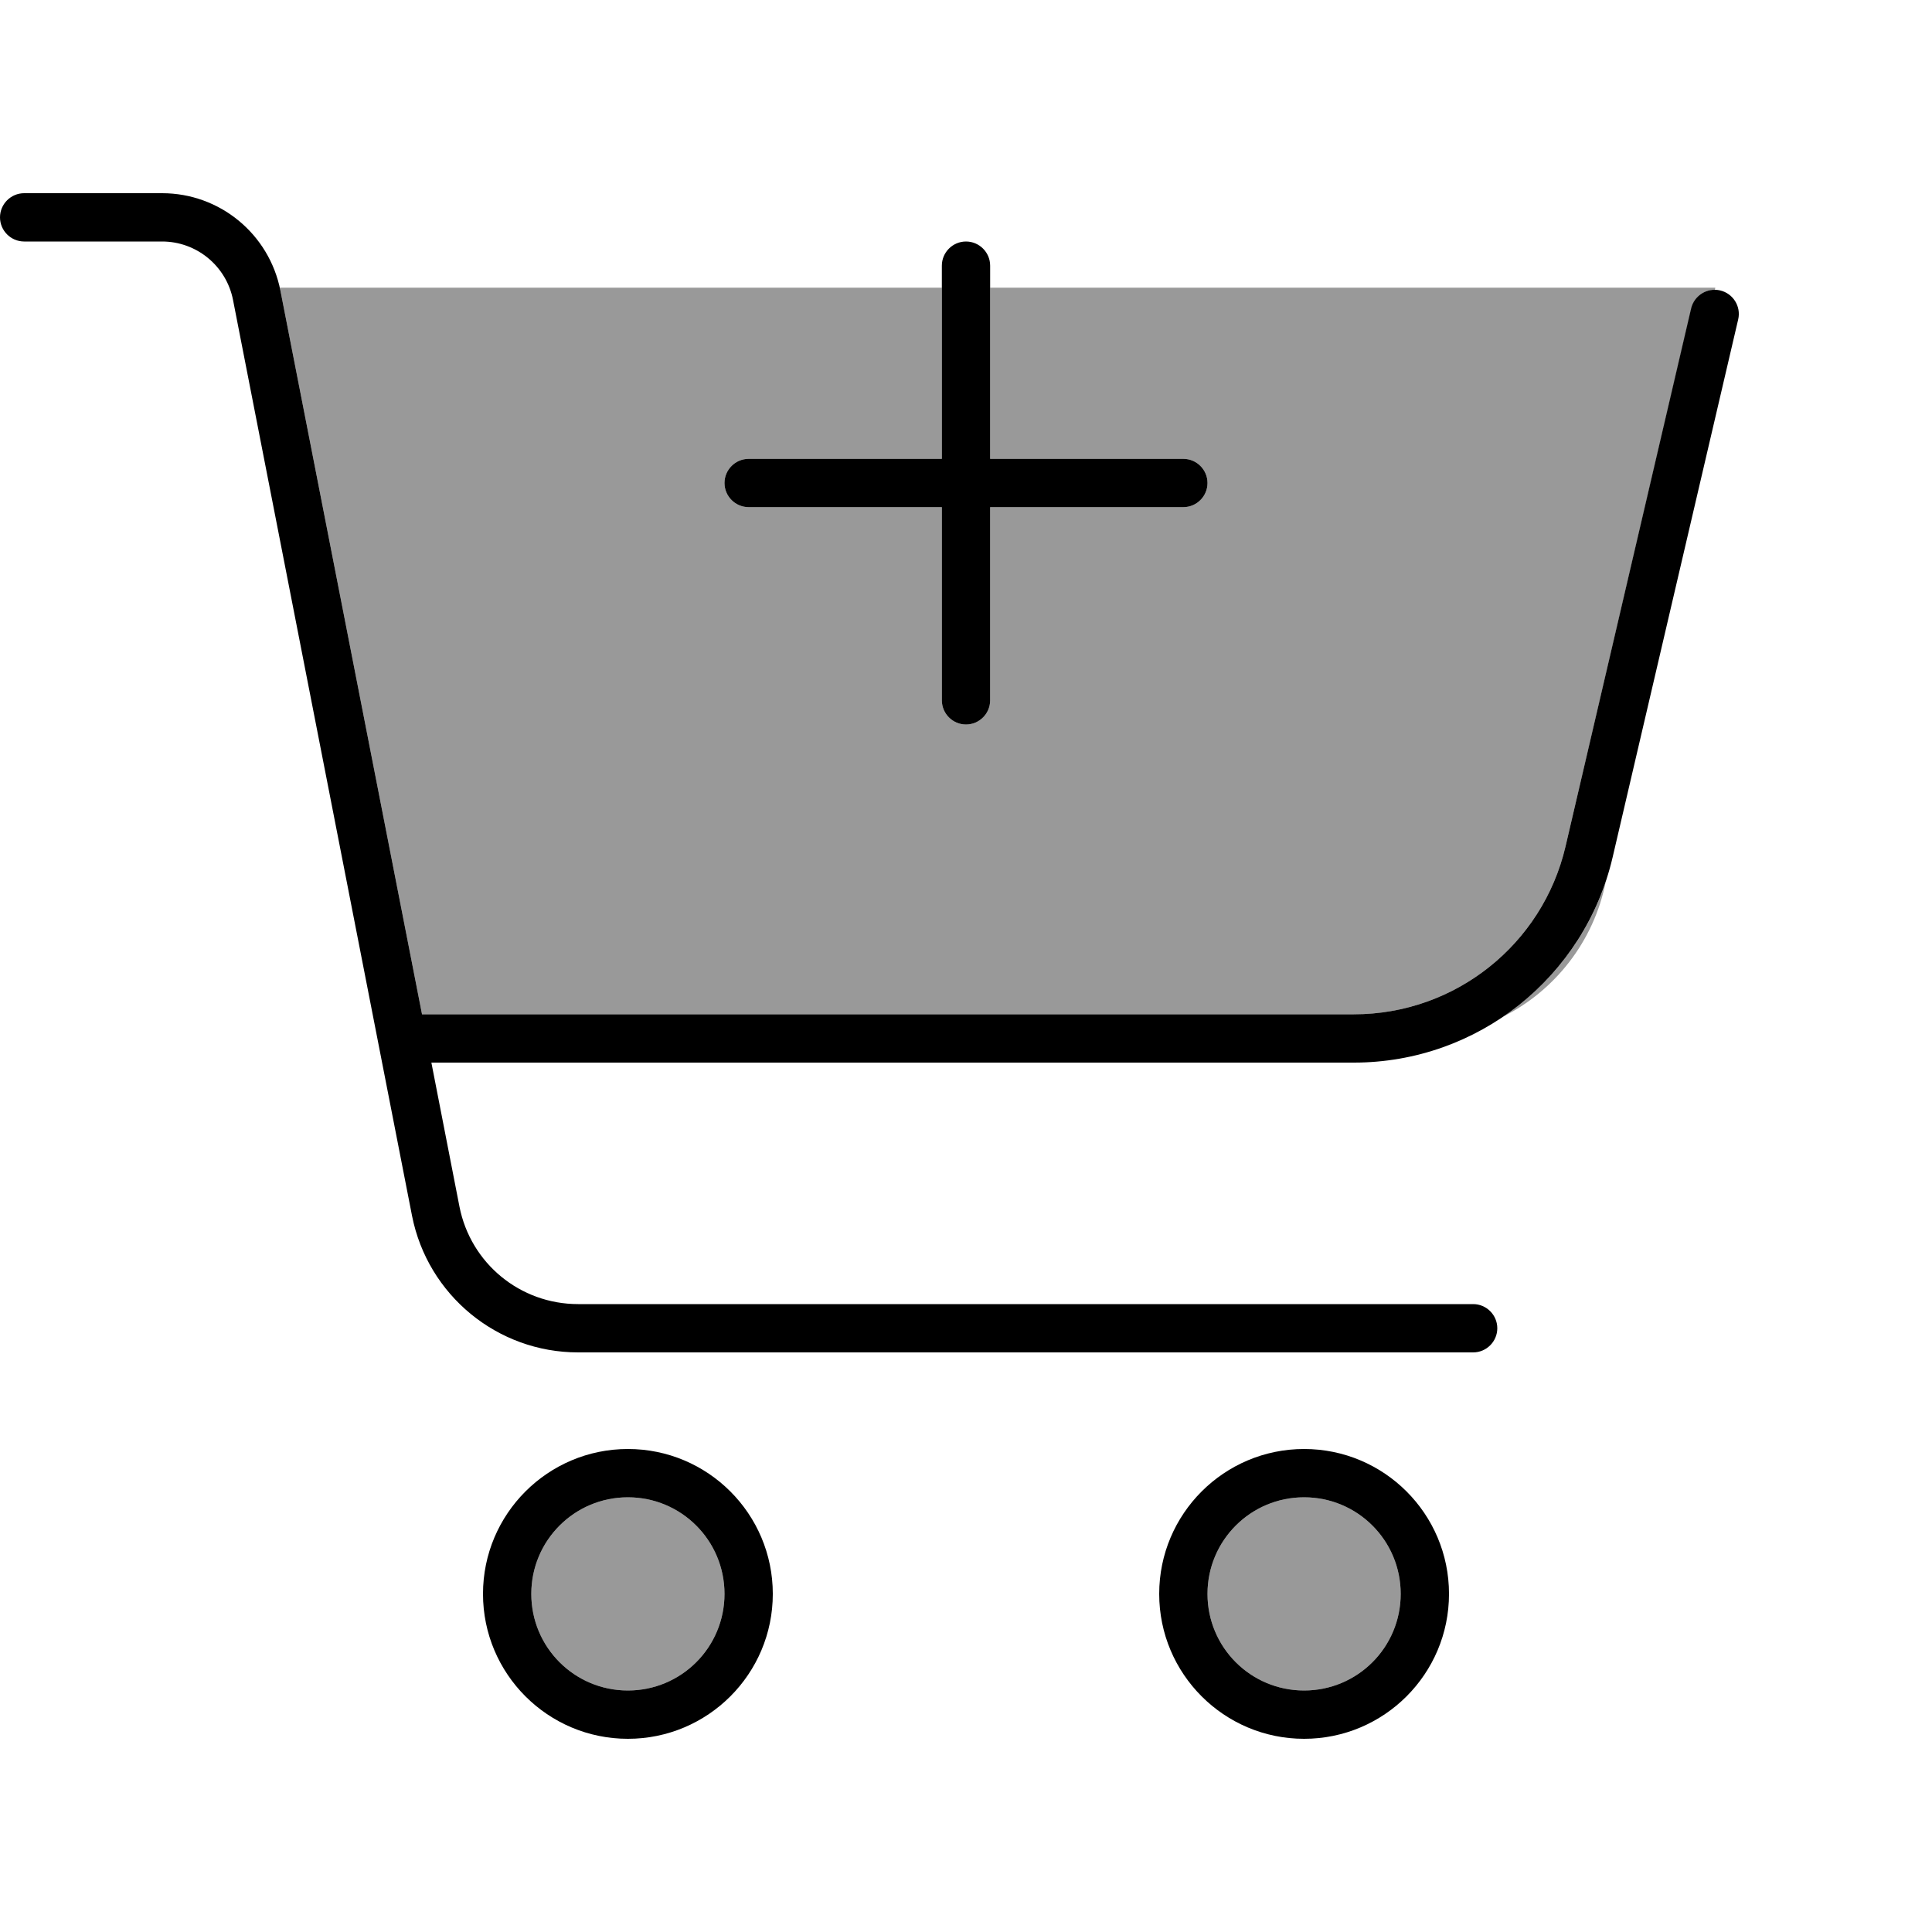 <svg xmlns="http://www.w3.org/2000/svg" viewBox="0 0 640 640"><!--! Font Awesome Pro 7.1.0 by @fontawesome - https://fontawesome.com License - https://fontawesome.com/license (Commercial License) Copyright 2025 Fonticons, Inc. --><path opacity=".4" fill="currentColor" d="M92.7 95.3L312 95.3L312 152L248 152C243.6 152 240 155.6 240 160C240 164.4 243.6 168 248 168L312 168L312 232C312 236.4 315.6 240 320 240C324.4 240 328 236.4 328 232L328 168L392 168C396.4 168 400 164.4 400 160C400 155.6 396.4 152 392 152L328 152L328 95.3L568.2 95.3L568.1 96C564.4 96 561.1 98.5 560.3 102.2L518.6 280.4C511 312.9 482 336 448.5 336L139.8 336L92.9 96.3C92.8 95.9 92.8 95.6 92.7 95.3zM240 528C240 545.7 225.7 560 208 560C190.3 560 176 545.7 176 528C176 510.3 190.3 496 208 496C225.7 496 240 510.3 240 528zM464 528C464 545.7 449.7 560 432 560C414.3 560 400 545.7 400 528C400 510.3 414.3 496 432 496C449.7 496 464 510.3 464 528zM497.7 336.9C514.9 328.3 527.9 312.1 531.9 292.2C525.6 310.8 513.4 326.4 497.7 336.9z"/><path fill="currentColor" d="M0 72C0 67.6 3.6 64 8 64L53.7 64C72.8 64 89.2 77.5 92.9 96.3L139.8 336L448.5 336C482 336 511 312.9 518.6 280.4L560.2 102.2C561.2 97.9 565.5 95.2 569.8 96.2C574.1 97.2 576.8 101.5 575.8 105.8L534.2 284C524.9 323.8 489.4 352 448.5 352L142.9 352L152.2 399.7C155.9 418.5 172.3 432 191.5 432L488 432C492.4 432 496 435.6 496 440C496 444.4 492.4 448 488 448L191.5 448C164.7 448 141.7 429 136.5 402.8L77.2 99.4C75 88.1 65.1 80 53.7 80L8 80C3.6 80 0 76.4 0 72zM208 560C225.7 560 240 545.7 240 528C240 510.3 225.7 496 208 496C190.3 496 176 510.3 176 528C176 545.7 190.3 560 208 560zM208 480C234.5 480 256 501.5 256 528C256 554.5 234.5 576 208 576C181.5 576 160 554.5 160 528C160 501.5 181.5 480 208 480zM464 528C464 510.3 449.7 496 432 496C414.3 496 400 510.3 400 528C400 545.7 414.3 560 432 560C449.7 560 464 545.7 464 528zM384 528C384 501.5 405.5 480 432 480C458.5 480 480 501.5 480 528C480 554.5 458.5 576 432 576C405.5 576 384 554.5 384 528zM320 80C324.4 80 328 83.6 328 88L328 152L392 152C396.4 152 400 155.6 400 160C400 164.4 396.4 168 392 168L328 168L328 232C328 236.4 324.4 240 320 240C315.6 240 312 236.4 312 232L312 168L248 168C243.6 168 240 164.4 240 160C240 155.6 243.6 152 248 152L312 152L312 88C312 83.6 315.6 80 320 80z"/></svg>